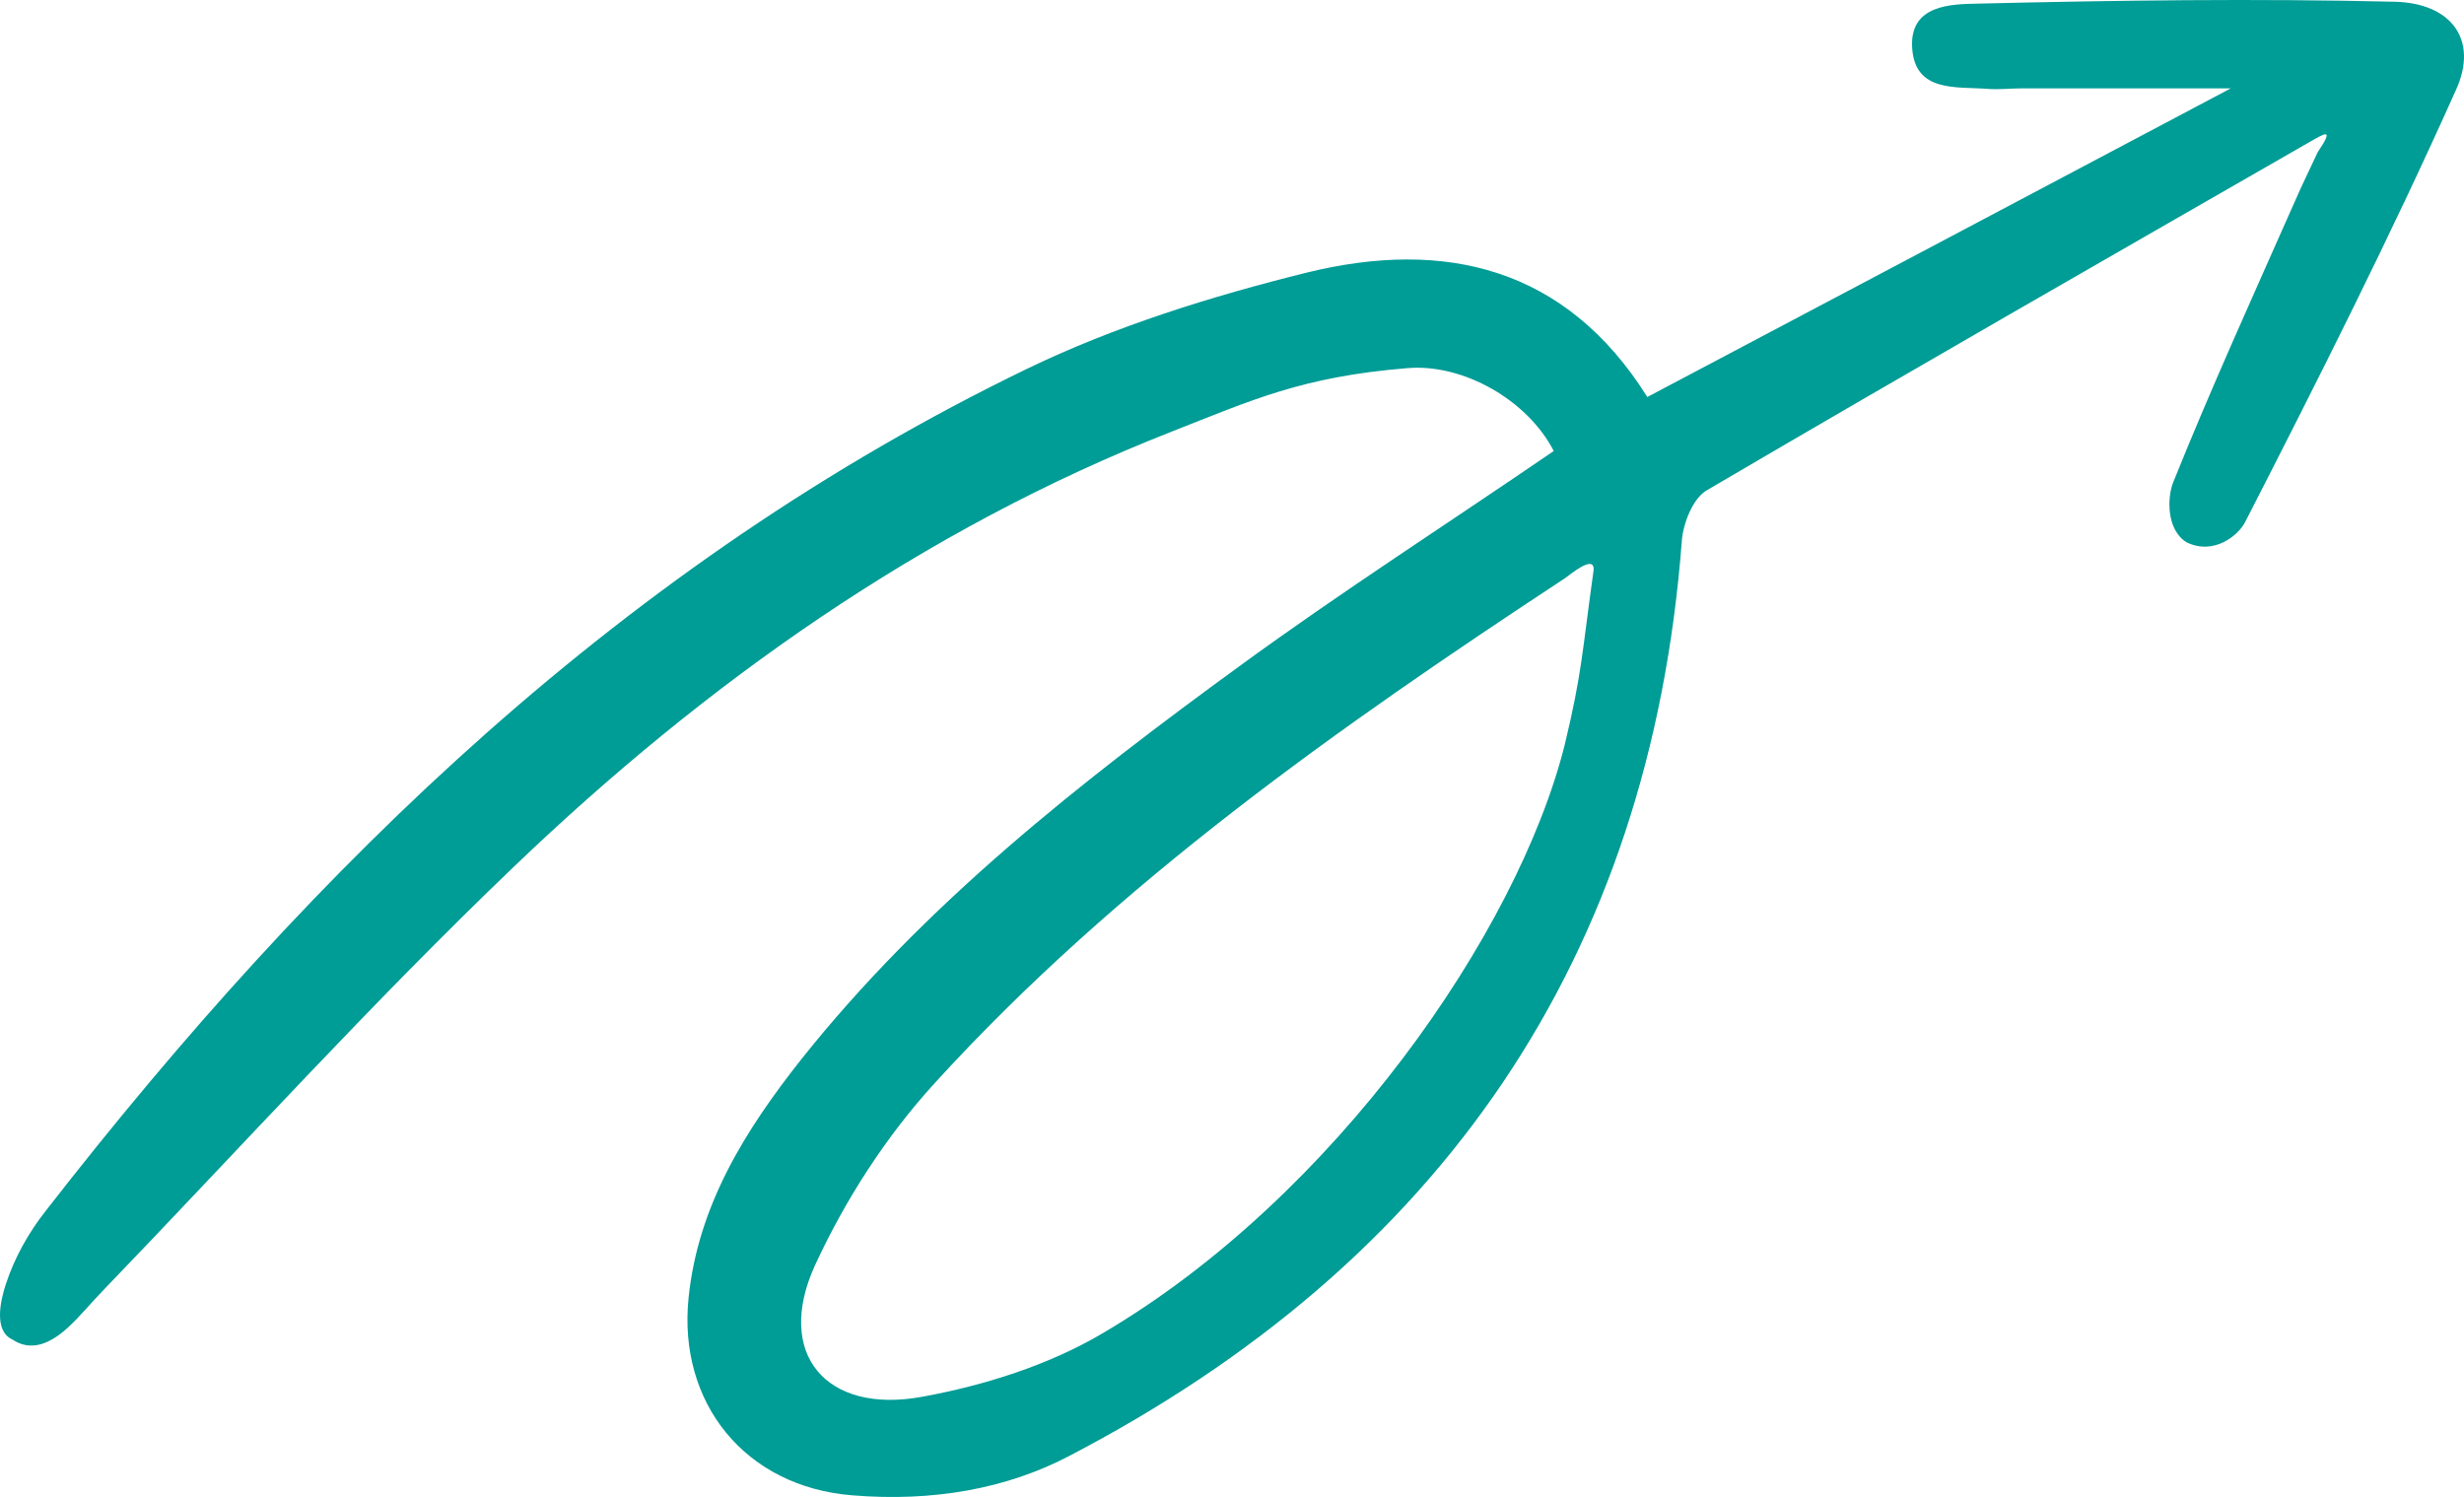 <svg width="79" height="48" viewBox="0 0 79 48" fill="none" xmlns="http://www.w3.org/2000/svg">
<path d="M74.031 4.564C67.585 8.268 61.139 11.956 54.723 15.721C54.277 15.979 53.97 16.768 53.923 17.33C52.908 30.733 46.185 40.494 34.247 46.702C32.263 47.734 29.924 48.159 27.324 47.947C23.894 47.673 21.724 44.987 22.078 41.602C22.386 38.642 23.894 36.243 25.678 33.982C29.647 28.988 34.647 25.071 39.77 21.337C43.016 18.969 46.401 16.799 49.816 14.461C48.97 12.822 46.908 11.653 45.124 11.804C41.739 12.078 40.124 12.837 37.57 13.838C29.555 16.981 22.632 21.899 16.494 27.773C11.925 32.145 7.679 36.835 3.294 41.389C2.91 41.784 2.556 42.224 2.171 42.573C1.571 43.12 0.971 43.332 0.402 42.953C-0.213 42.679 0.017 41.693 0.187 41.177C0.463 40.327 0.925 39.507 1.479 38.809C10.109 27.712 20.047 18.058 32.939 11.82C35.77 10.454 38.847 9.497 41.908 8.738C46.308 7.66 50.2 8.556 52.816 12.73C59.077 9.421 65.246 6.158 71.523 2.833C69.215 2.833 67.031 2.833 64.831 2.833C64.462 2.833 64.092 2.879 63.723 2.849C62.723 2.773 61.4 2.97 61.308 1.543C61.215 0.147 62.554 0.131 63.431 0.116C67.877 0.01 72.338 -0.051 76.784 0.056C78.6 0.101 79.477 1.285 78.738 2.894C76.646 7.569 74.323 12.169 71.984 16.738C71.769 17.163 70.984 17.816 70.108 17.39C69.461 16.996 69.477 15.964 69.677 15.463C70.892 12.442 72.246 9.467 73.569 6.476C73.8 5.945 74.061 5.414 74.308 4.883C74.861 4.063 74.538 4.275 74.031 4.564ZM51.093 18.286C51.139 17.74 50.308 18.453 50.17 18.544C42.924 23.311 35.847 28.289 29.986 34.71C28.416 36.425 27.093 38.475 26.124 40.585C24.847 43.393 26.463 45.351 29.555 44.789C31.555 44.425 33.632 43.772 35.37 42.74C42.77 38.384 48.662 29.898 50.17 23.872C50.724 21.565 50.724 20.927 51.093 18.286Z" fill="#009C96"/>
</svg>
